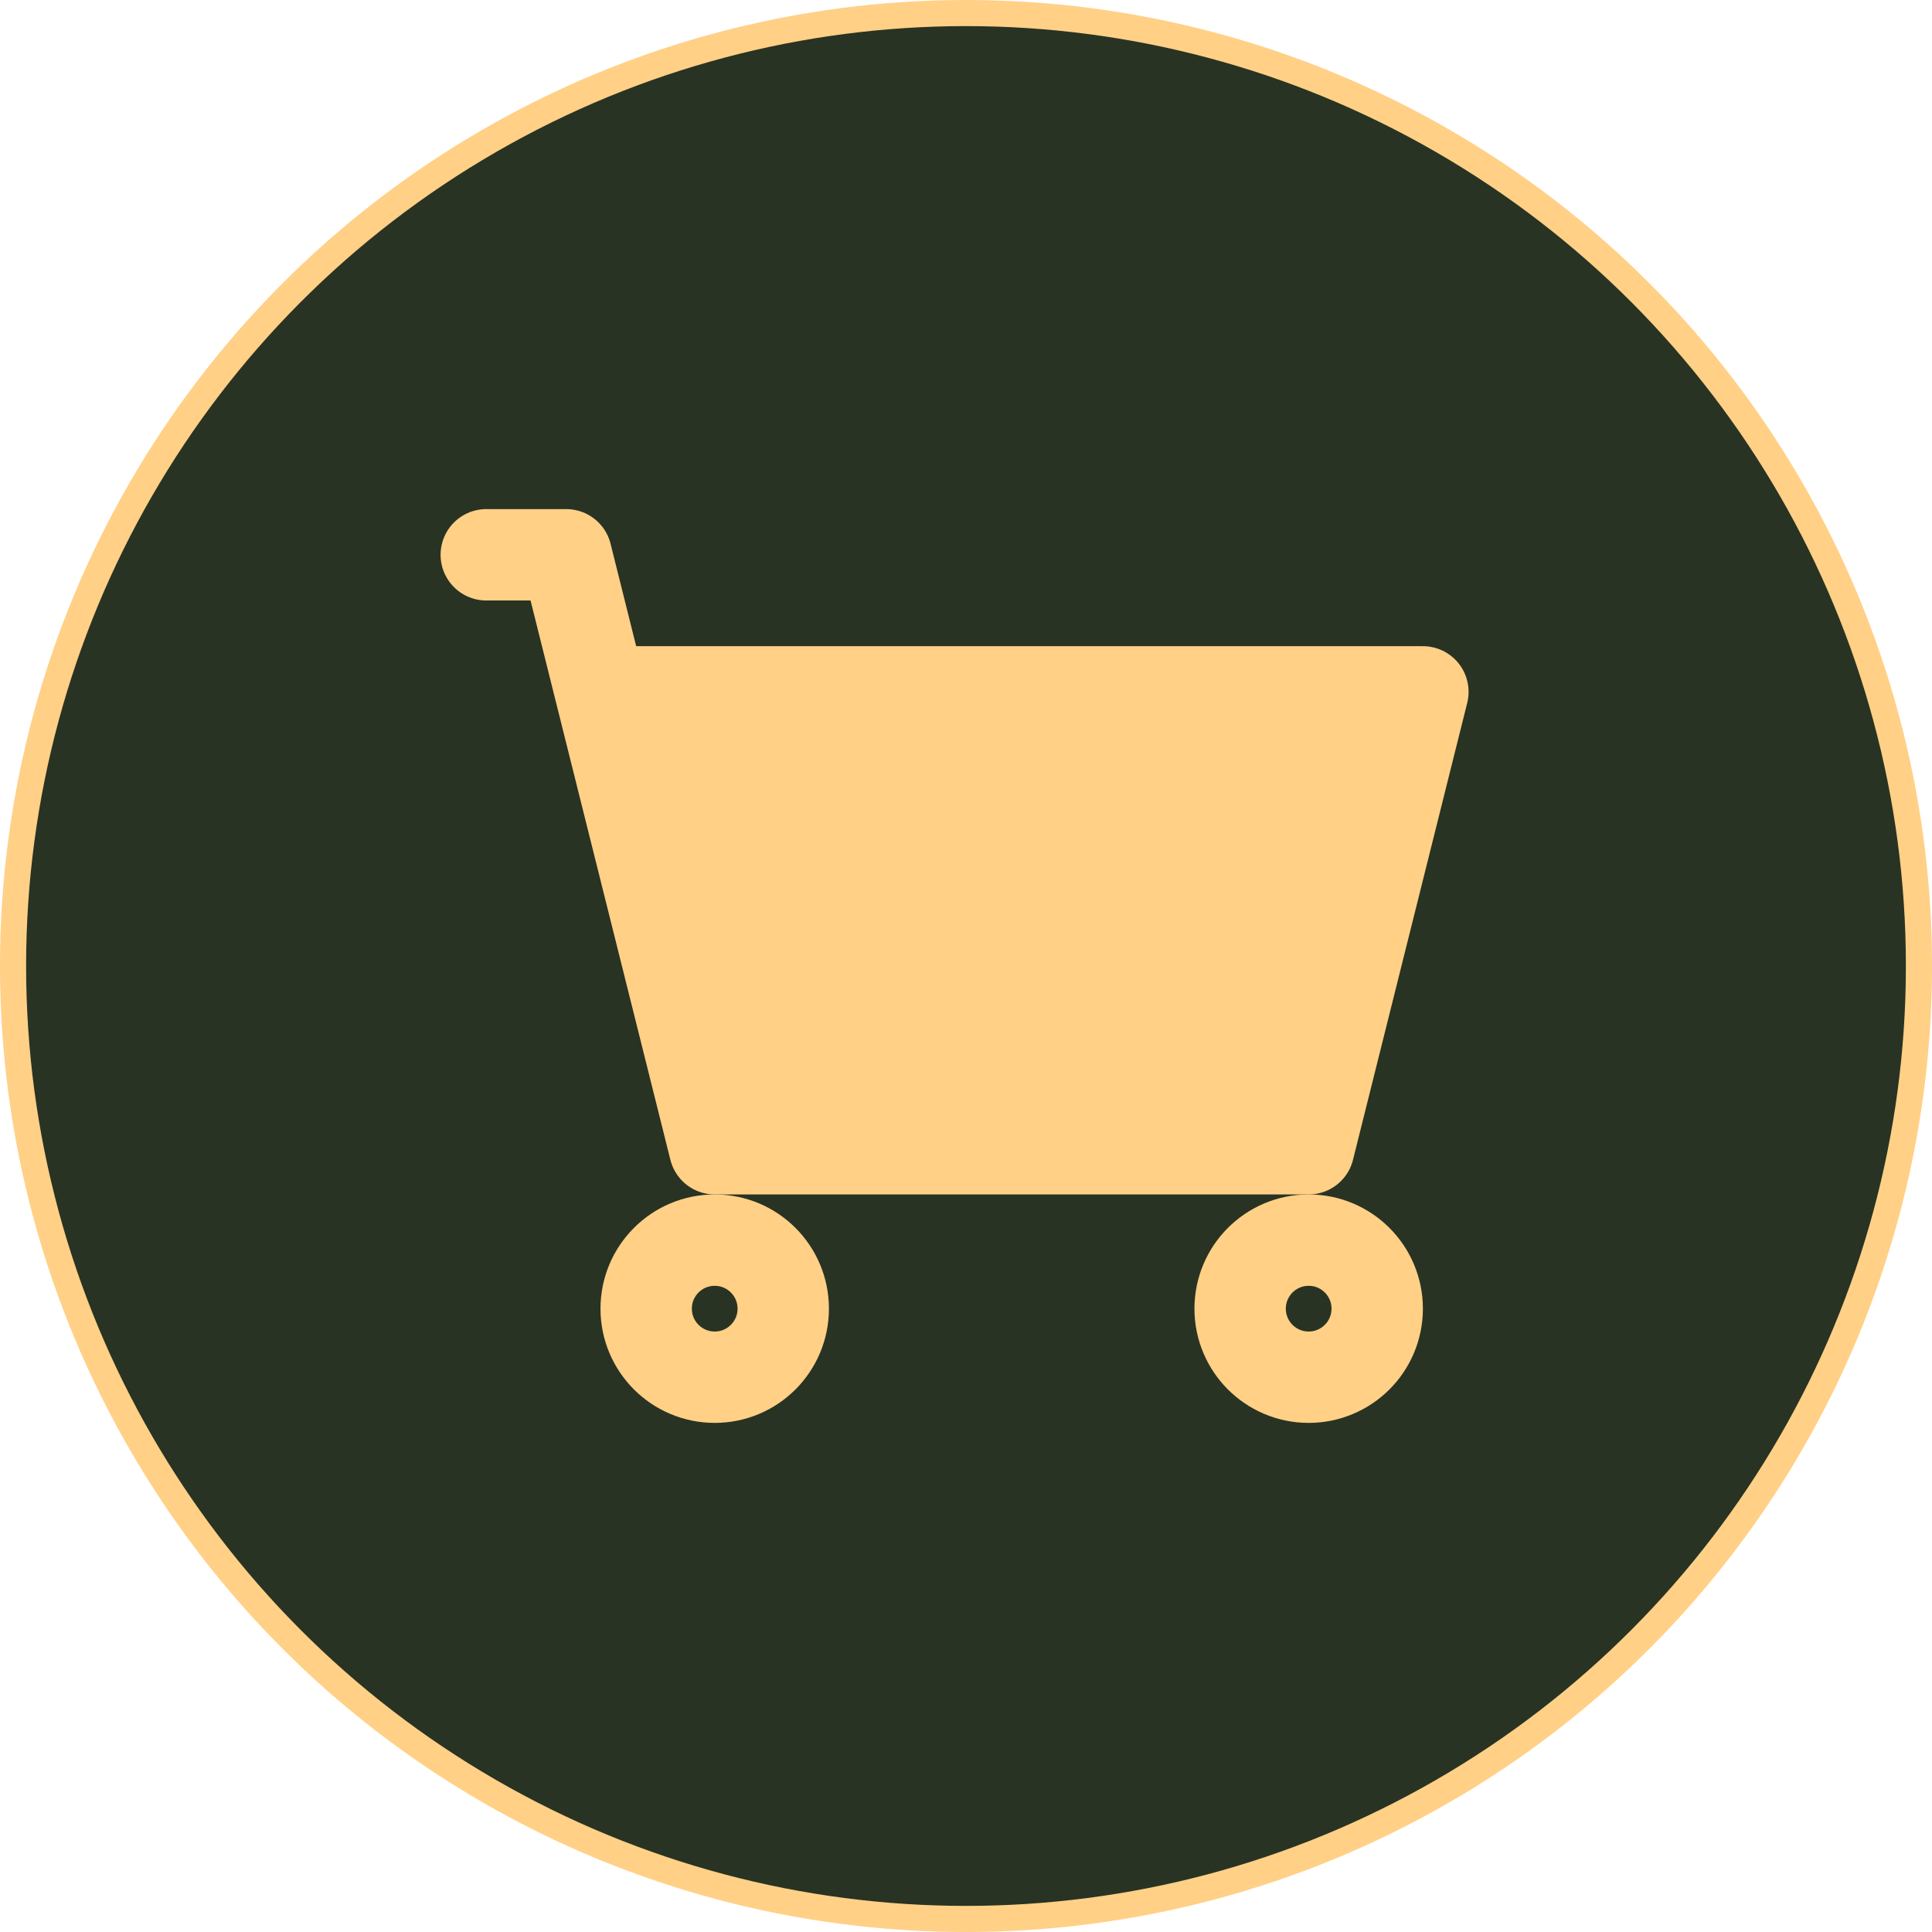 <?xml version="1.0" encoding="UTF-8"?> <svg xmlns="http://www.w3.org/2000/svg" width="74" height="74" viewBox="0 0 74 74" fill="none"><circle cx="37" cy="37" r="36.5" fill="#283323" stroke="#FFD086"></circle><path d="M50.125 44H27.375L23 26.5H54.5L50.125 44Z" fill="#FFD086"></path><path d="M18.625 21.25H21.688L23 26.5M23 26.5L27.375 44H50.125L54.5 26.5H23Z" stroke="#FFD086" stroke-width="3.5" stroke-linecap="round" stroke-linejoin="round"></path><path d="M27.375 52.75C28.825 52.75 30 51.575 30 50.125C30 48.675 28.825 47.5 27.375 47.5C25.925 47.5 24.75 48.675 24.75 50.125C24.75 51.575 25.925 52.75 27.375 52.75Z" stroke="#FFD086" stroke-width="3.5" stroke-linecap="round" stroke-linejoin="round"></path><path d="M50.125 52.75C51.575 52.75 52.75 51.575 52.75 50.125C52.75 48.675 51.575 47.5 50.125 47.5C48.675 47.5 47.5 48.675 47.5 50.125C47.5 51.575 48.675 52.75 50.125 52.75Z" stroke="#FFD086" stroke-width="3.5" stroke-linecap="round" stroke-linejoin="round"></path></svg> 